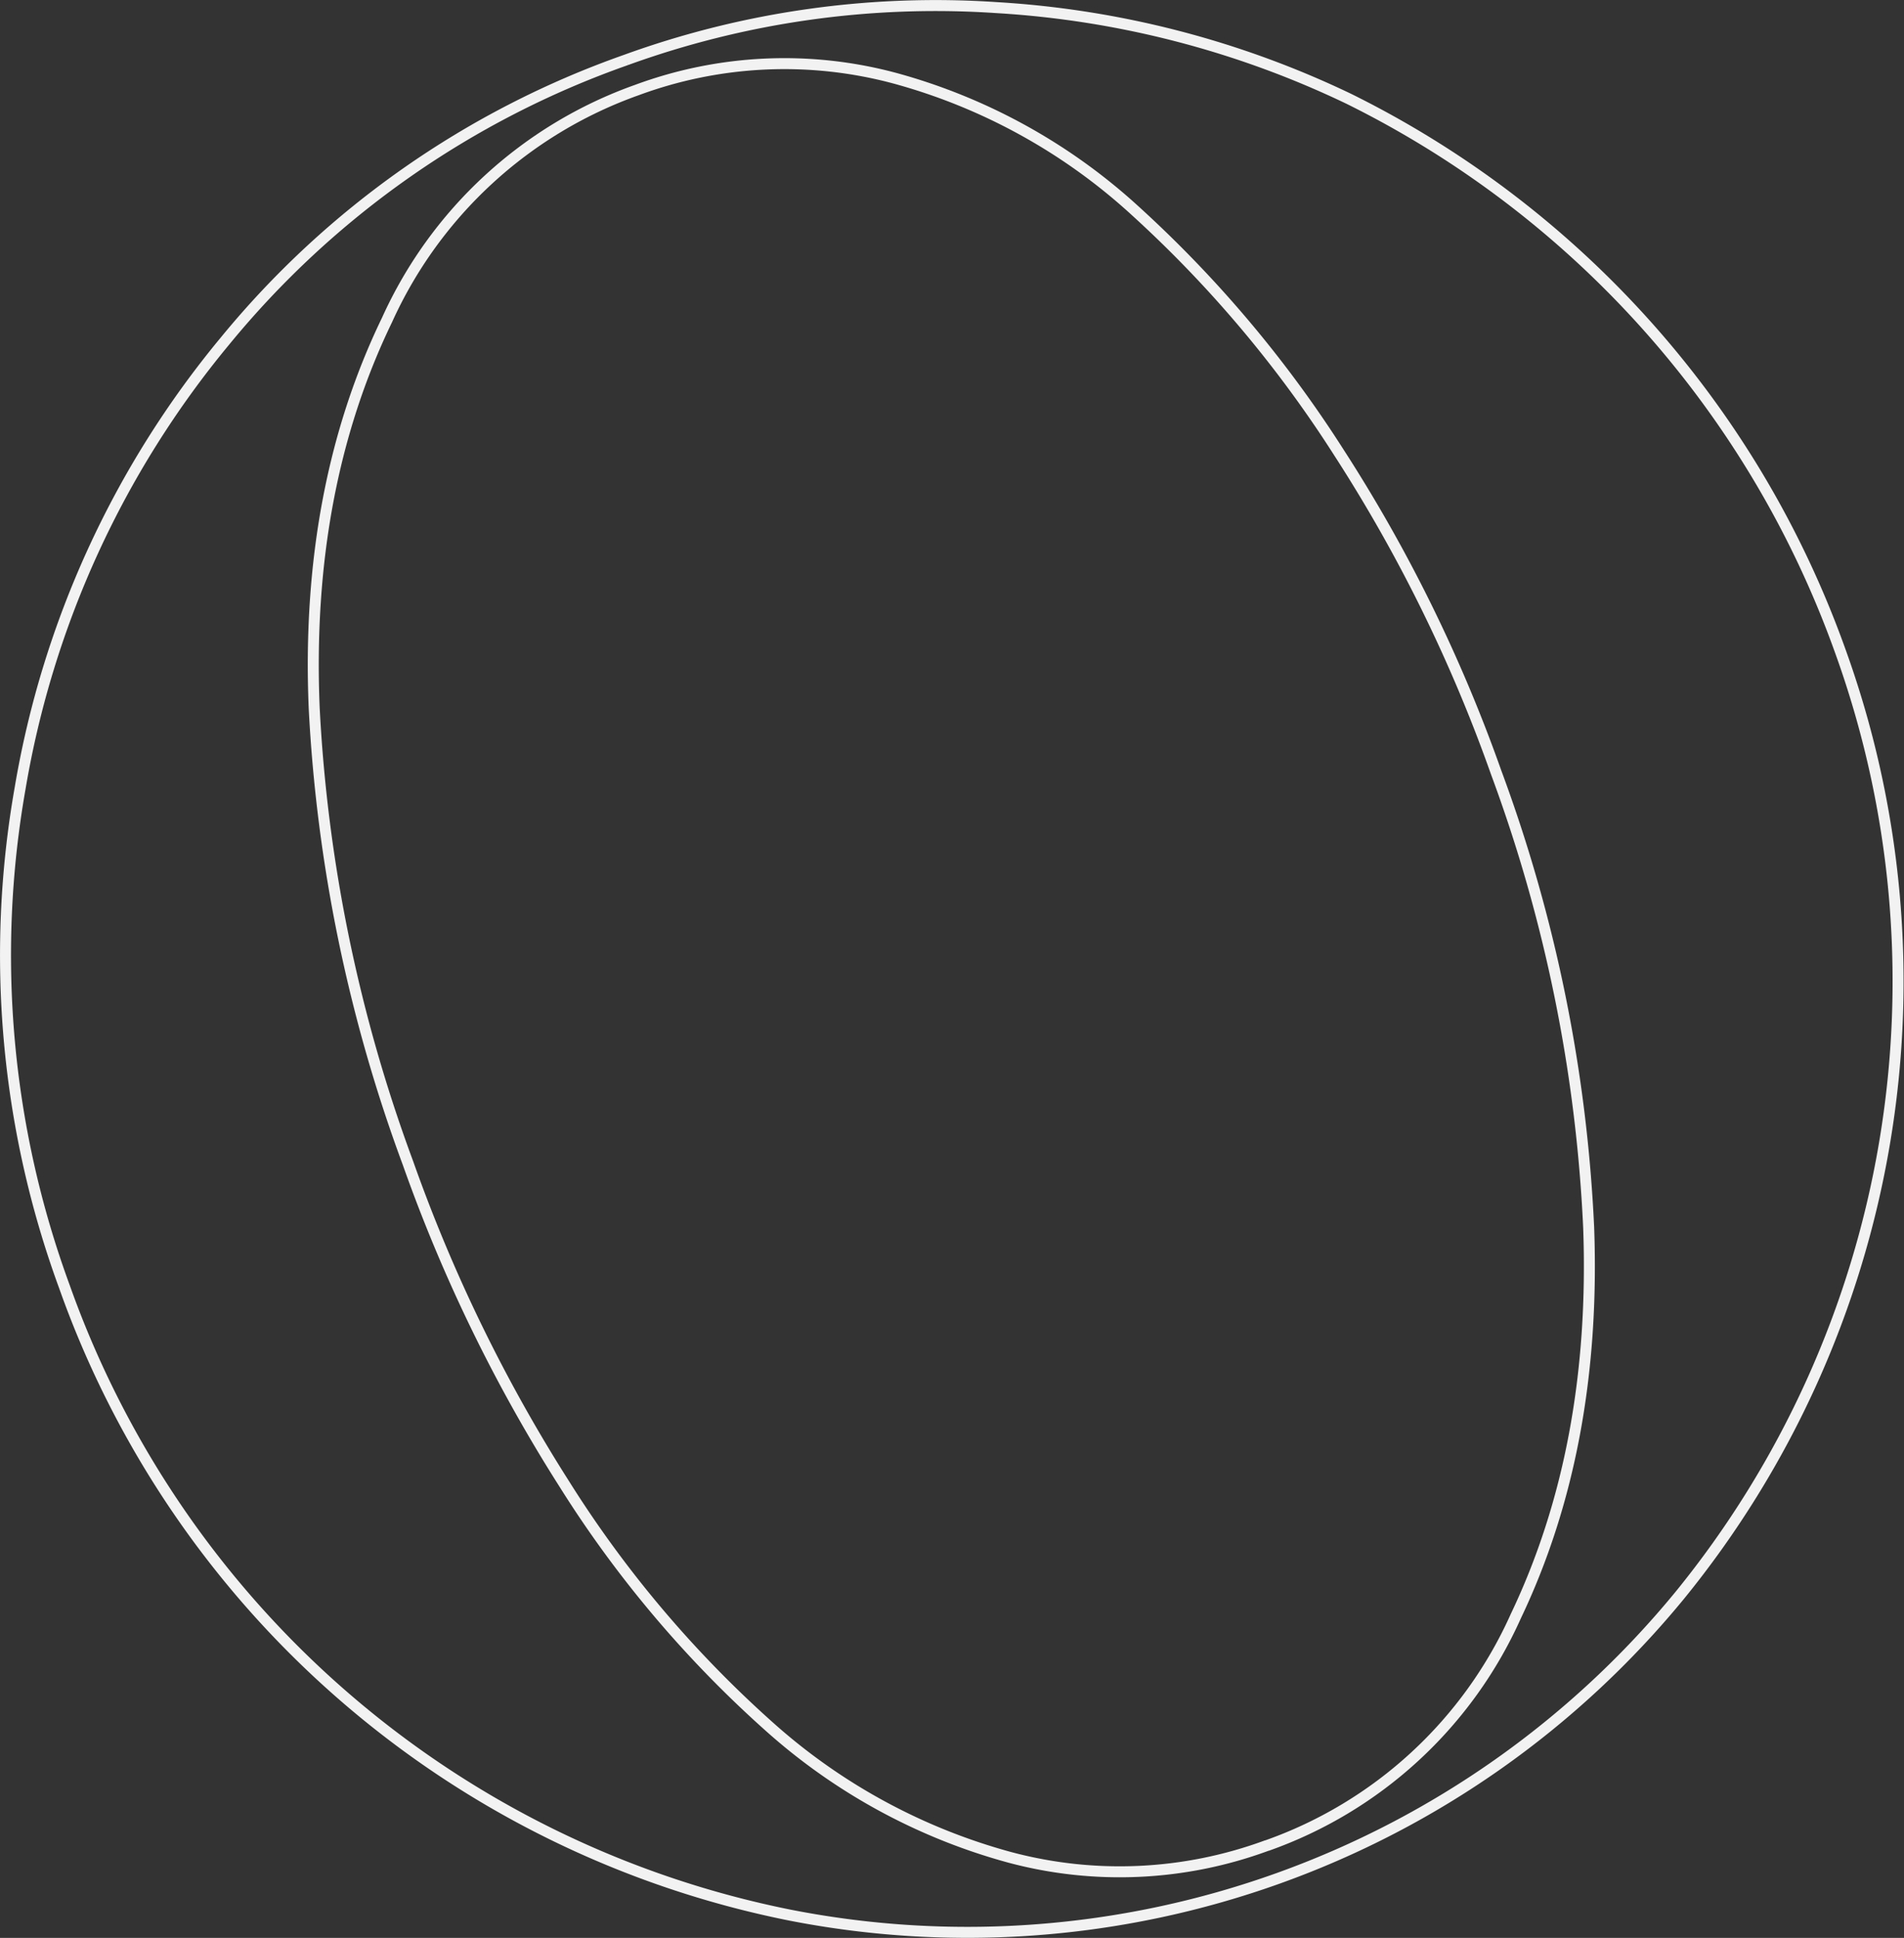 <?xml version="1.0" encoding="UTF-8"?> <svg xmlns="http://www.w3.org/2000/svg" width="866.922" height="882.137" viewBox="0 0 866.922 882.137"><rect x="0" y="0" width="866.922" height="882.137" fill="#333333" stroke="none"/><path id="Tracé_78" data-name="Tracé 78" d="M695.68,24.723A413.4,413.4,0,0,1,864.315.936a429.523,429.523,0,0,1,160.538,41.6,448.947,448.947,0,0,1,223.283,250.423,442.628,442.628,0,0,1-72.861,430.811,419.629,419.629,0,0,1-405.3,145.419A442.646,442.646,0,0,1,439.821,583.028a437.843,437.843,0,0,1-20.135-226.676A431.165,431.165,0,0,1,512.9,152.809,413.416,413.416,0,0,1,695.68,24.729M987.412,837.585a195.4,195.4,0,0,0,113.3-104.433q36.773-77.011,33.172-176.868a686.838,686.838,0,0,0-42.123-207.189,695.07,695.07,0,0,0-71.631-145.7A544.2,544.2,0,0,0,927.08,93.109,265.4,265.4,0,0,0,817.9,33.056,193.754,193.754,0,0,0,700.623,38.42,197.408,197.408,0,0,0,586.776,143.075q-37.37,77.193-33.173,176.868A699.207,699.207,0,0,0,596.3,526.91a717.126,717.126,0,0,0,71.042,145.866A514.1,514.1,0,0,0,760.4,783.066,270.558,270.558,0,0,0,870.155,842.9a193.754,193.754,0,0,0,117.277-5.364" transform="translate(-410.538 2.53)" fill="none" stroke="#f2f2f2" stroke-width="5"></path></svg> 